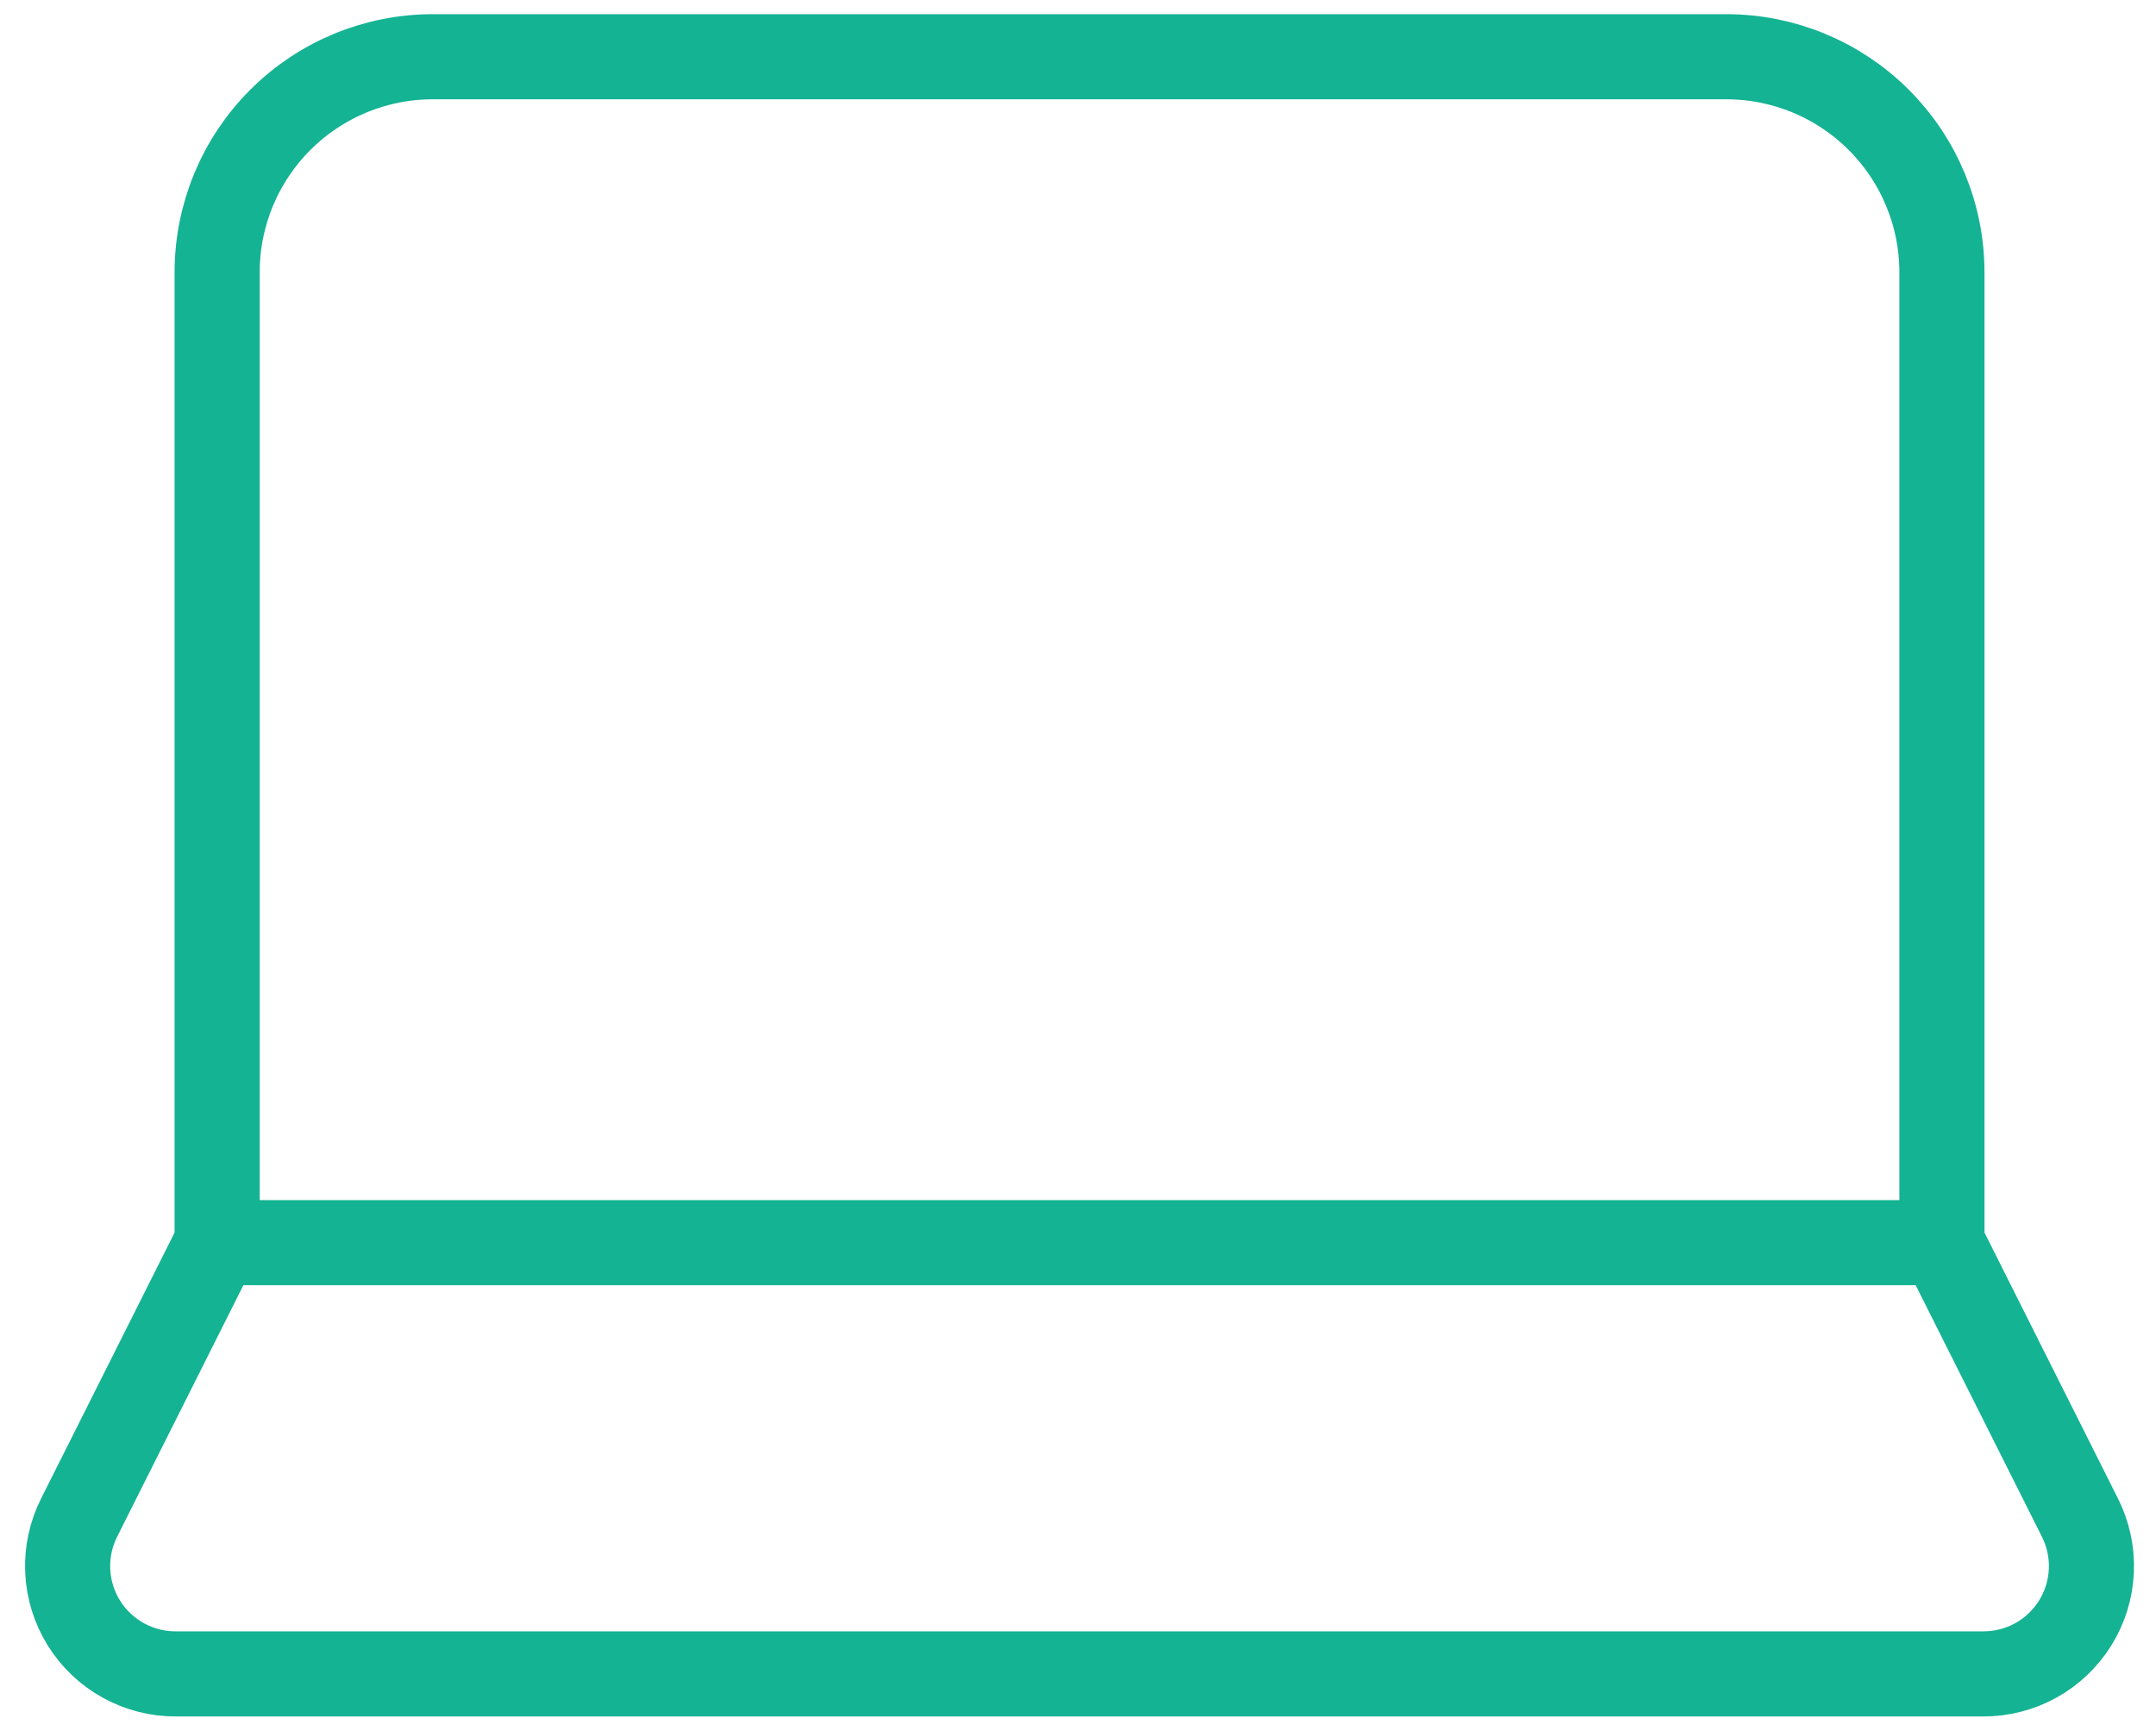 <svg fill="none" height="61" viewBox="0 0 76 61" width="76" xmlns="http://www.w3.org/2000/svg"><path d="m68.454 43.8v-34.2c0-2.016-.801-3.949-2.226-5.374-1.425-1.425-3.358-2.226-5.374-2.226h-45.6c-2.016 0-3.949.801-5.374 2.226-1.425 1.425-2.226 3.358-2.226 5.374v34.2m60.8 0h-60.8m60.8 0 4.864 9.69c.293.581.432 1.228.403 1.879-.029.65-.224 1.282-.568 1.835s-.823 1.009-1.393 1.323-1.211.477-1.862.473h-63.688c-.651.005-1.292-.158-1.862-.473s-1.05-.77-1.393-1.323-.539-1.185-.568-1.835c-.029-.65.11-1.297.403-1.879l4.864-9.69" stroke="#14b393" stroke-linecap="round" stroke-linejoin="round" stroke-width="3"/></svg>